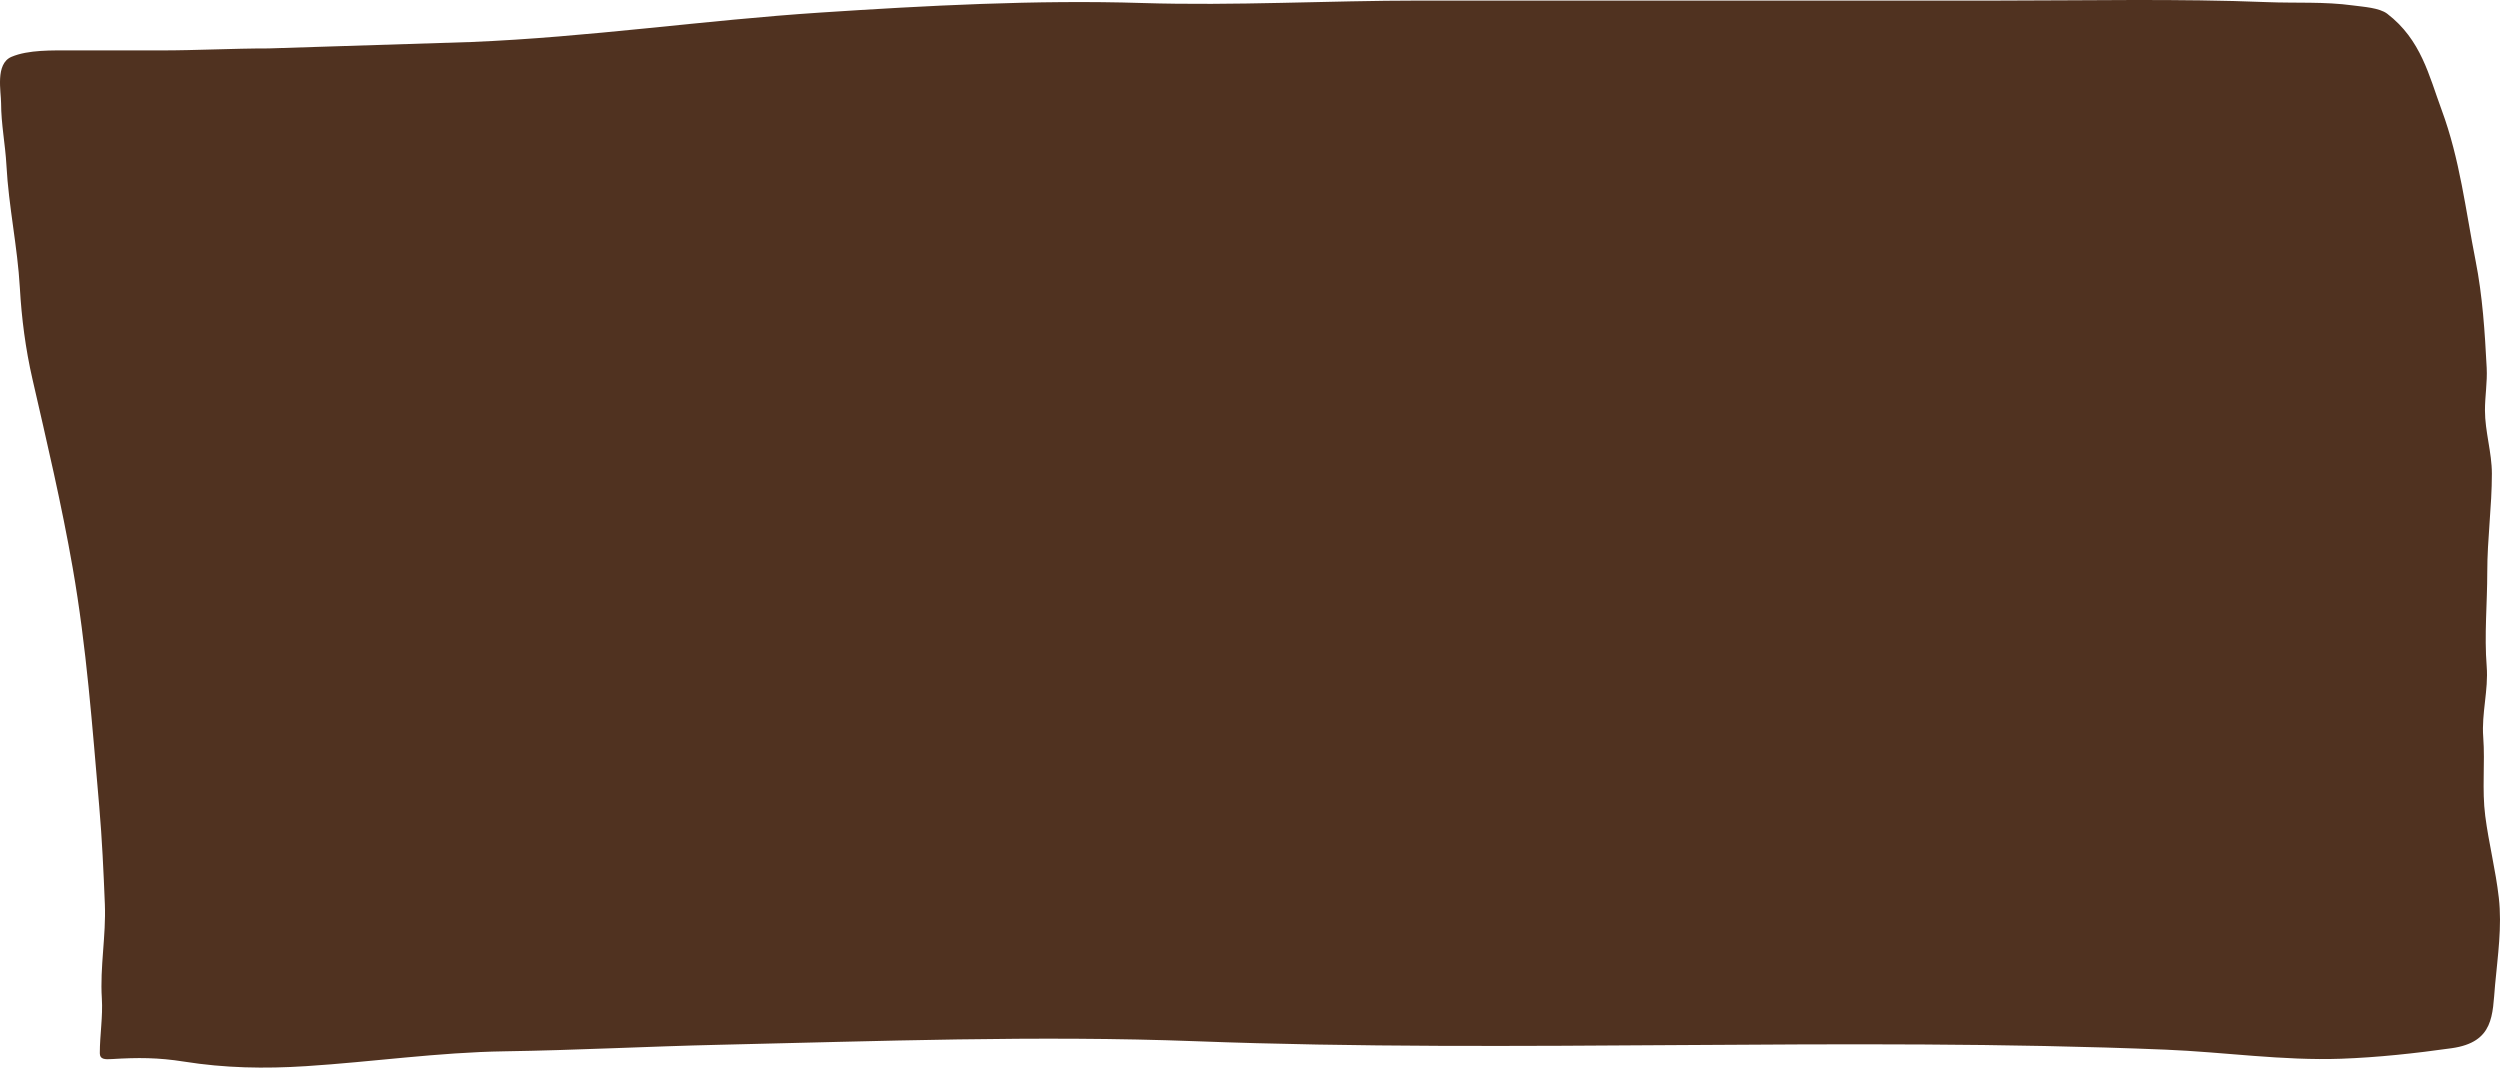 <?xml version="1.0" encoding="UTF-8"?> <svg xmlns="http://www.w3.org/2000/svg" width="1494" height="638" viewBox="0 0 1494 638" fill="none"><path d="M490.552 7.491C420.569 12.072 351.944 22.212 281.655 25.097L160.561 28.936C139.042 28.936 117.414 30.127 96.046 30.127H42.571C31.39 30.127 16.92 29.679 6.864 33.966C-2.975 38.16 0.654 54.743 0.654 61.699C0.654 74.047 3.194 86.515 3.845 98.764C5.154 123.38 10.476 147.396 11.866 172.033C12.89 190.187 15.27 208.543 19.37 226.44C27.996 264.087 36.803 301.357 43.434 339.29C51.733 386.766 55.158 434.202 59.304 481.924C60.99 501.34 61.899 521.039 62.667 540.5C63.406 559.216 59.685 577.816 60.856 596.561C61.546 607.595 59.649 618.406 59.649 629.39C59.649 633.118 62.636 633.159 66.894 632.898C82.329 631.95 94.44 631.953 110.018 634.42C134.471 638.292 158.024 638.725 182.899 637.134C222.239 634.618 262.089 628.852 301.493 628.265C344.37 627.626 387.129 625.327 430.005 624.36C524.782 622.221 620.027 618.661 714.801 622.242C907.69 629.529 1101.37 619.4 1294.23 627.272C1328.99 628.691 1364.26 633.943 1399.11 632.699C1420.98 631.919 1443.55 629.447 1465.09 626.411C1490.64 622.81 1489.43 606.434 1491.05 588.685C1492.63 571.337 1495.27 553.846 1493.29 536.463C1491.42 520.046 1487.28 503.885 1485.18 487.616C1483.14 471.799 1485.16 456.241 1483.98 440.49C1482.91 426.285 1487.16 412.418 1486.05 398.263C1484.56 379.282 1486.39 360.82 1486.39 341.871C1486.39 322.216 1489.15 302.637 1489.15 283.096C1489.15 270.382 1485.01 257.912 1485.01 245.171C1485.01 236.689 1486.49 228.308 1486.05 219.821C1484.93 198.439 1483.59 176.924 1479.4 155.751C1473.43 125.49 1470.07 95.309 1459.14 65.736C1451.55 45.231 1446.91 23.788 1426.62 8.219C1421.91 4.606 1412.25 4.091 1406.18 3.255C1389.05 0.896 1372.08 1.964 1354.77 1.269C1301.44 -0.871 1247.76 0.343 1194.35 0.343H848.661C793.347 0.343 737.812 3.53 682.544 1.799C619.264 -0.183 553.615 3.362 490.552 7.491Z" fill="#503220"></path></svg> 